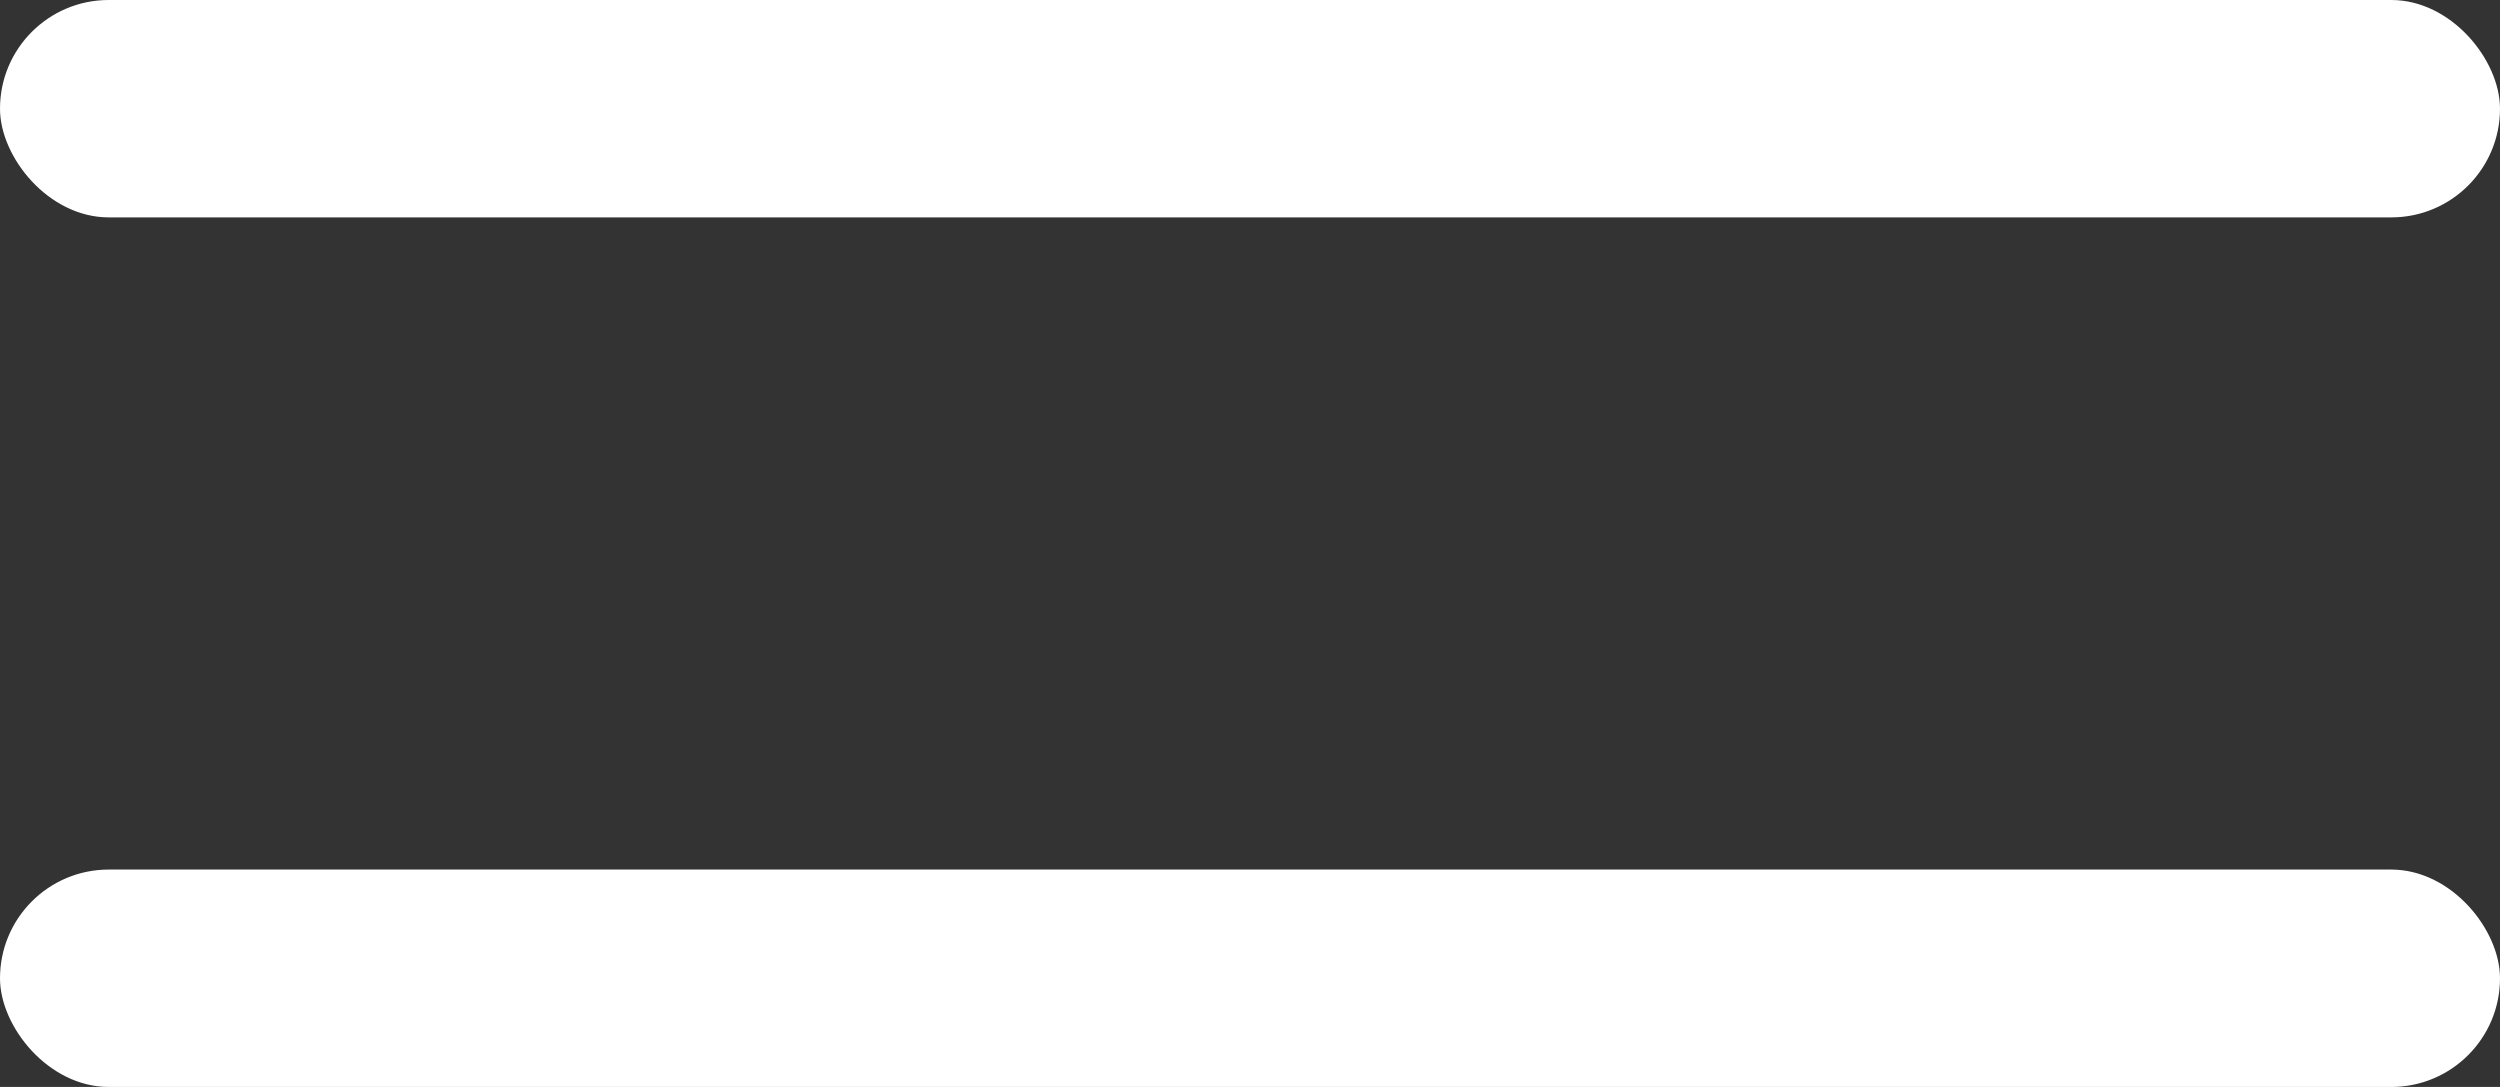 <?xml version="1.0" encoding="UTF-8"?> <svg xmlns="http://www.w3.org/2000/svg" width="23" height="10" viewBox="0 0 23 10" fill="none"><rect x="0" y="0" width="23" height="10" fill="#333333" stroke="none"/> <rect width="23" height="2" rx="1" fill="white"></rect> <rect y="8" width="23" height="2" rx="1" fill="white"></rect> </svg> 